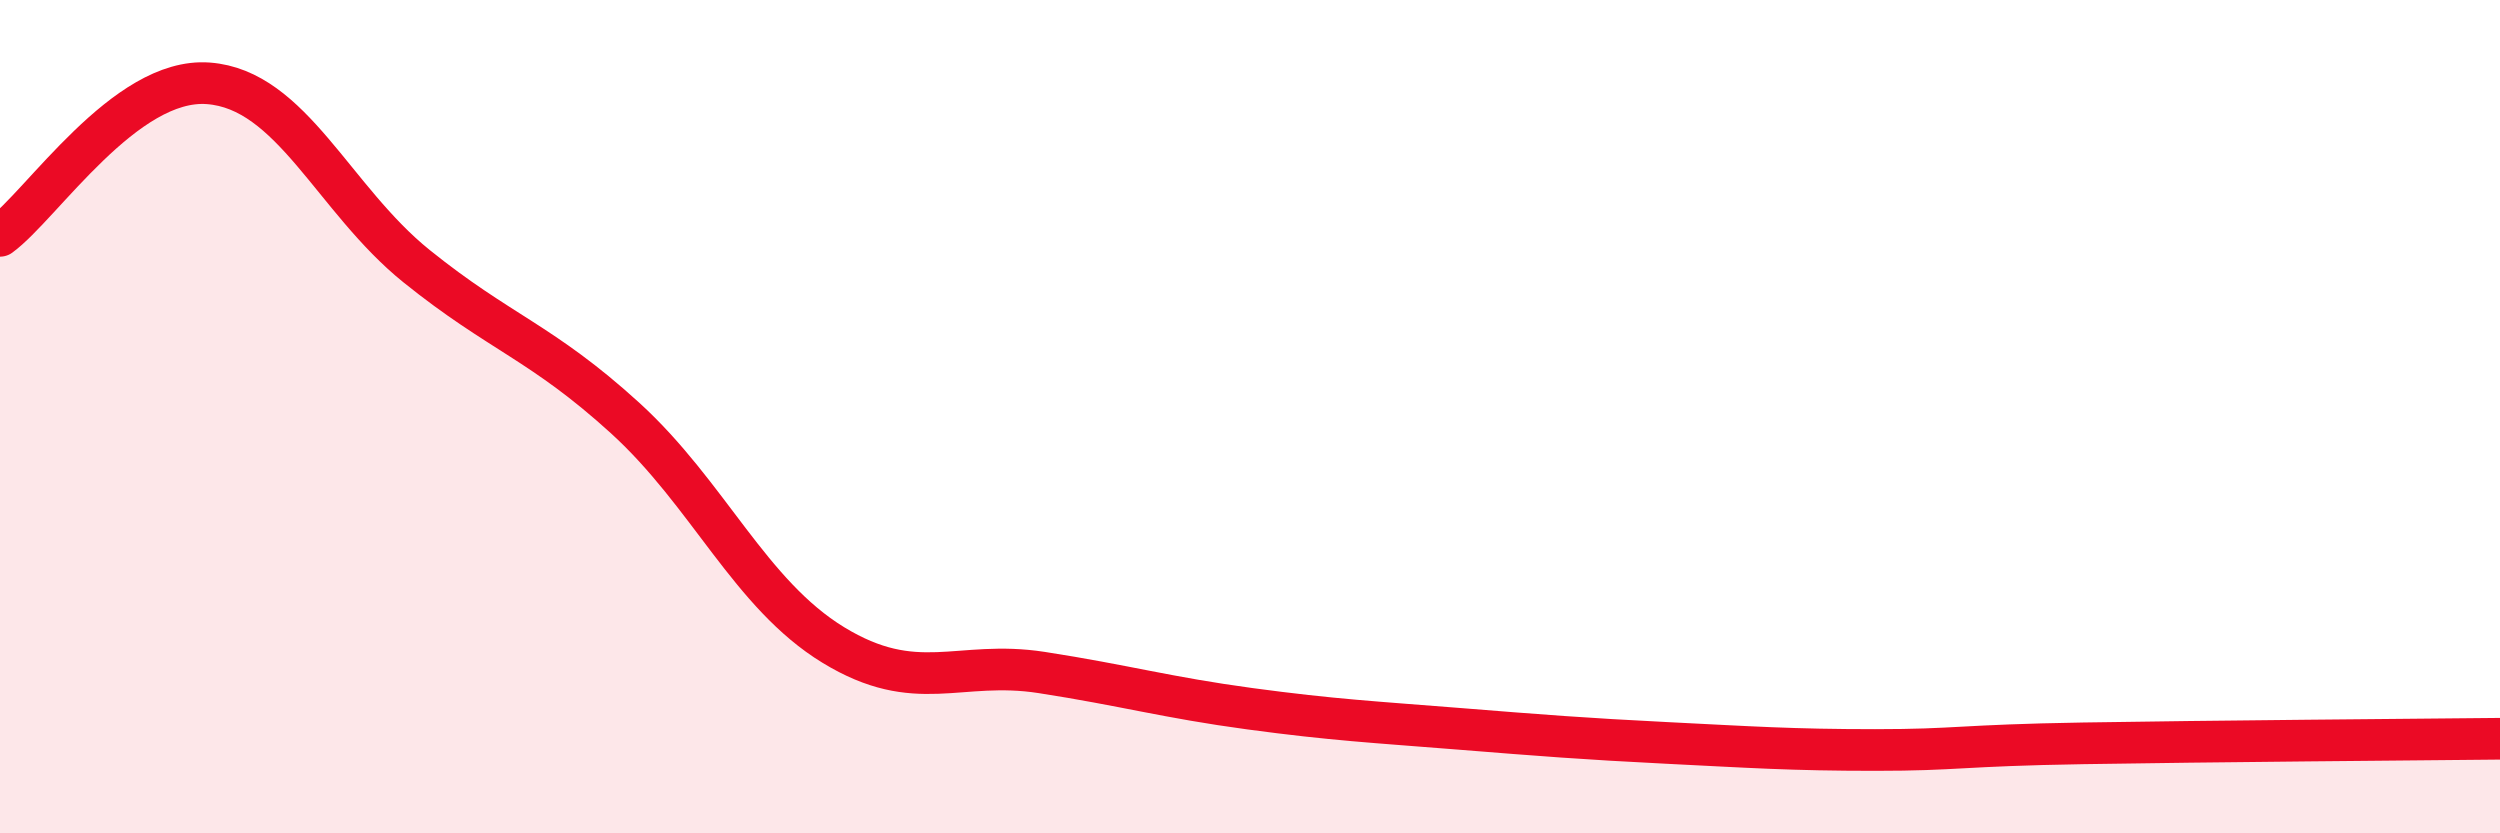 
    <svg width="60" height="20" viewBox="0 0 60 20" xmlns="http://www.w3.org/2000/svg">
      <path
        d="M 0,5.66 C 1,4.93 3,1.85 5,2 C 7,2.15 8,4.78 10,6.39 C 12,8 13,8.21 15,10.03 C 17,11.85 18,14.26 20,15.48 C 22,16.7 23,15.83 25,16.14 C 27,16.45 28,16.74 30,17.01 C 32,17.28 33,17.33 35,17.49 C 37,17.65 38,17.73 40,17.83 C 42,17.93 43,18 45,18 C 47,18 47,17.89 50,17.84 C 53,17.79 58,17.75 60,17.73L60 20L0 20Z"
        fill="#EB0A25"
        opacity="0.1"
        stroke-linecap="round"
        stroke-linejoin="round"
      />
      <path
        d="M 0,5.66 C 1,4.93 3,1.85 5,2 C 7,2.15 8,4.78 10,6.39 C 12,8 13,8.21 15,10.03 C 17,11.85 18,14.26 20,15.48 C 22,16.7 23,15.83 25,16.14 C 27,16.45 28,16.74 30,17.01 C 32,17.28 33,17.33 35,17.49 C 37,17.65 38,17.73 40,17.83 C 42,17.93 43,18 45,18 C 47,18 47,17.89 50,17.84 C 53,17.79 58,17.75 60,17.73"
        stroke="#EB0A25"
        stroke-width="1"
        fill="none"
        stroke-linecap="round"
        stroke-linejoin="round"
      />
    </svg>
  